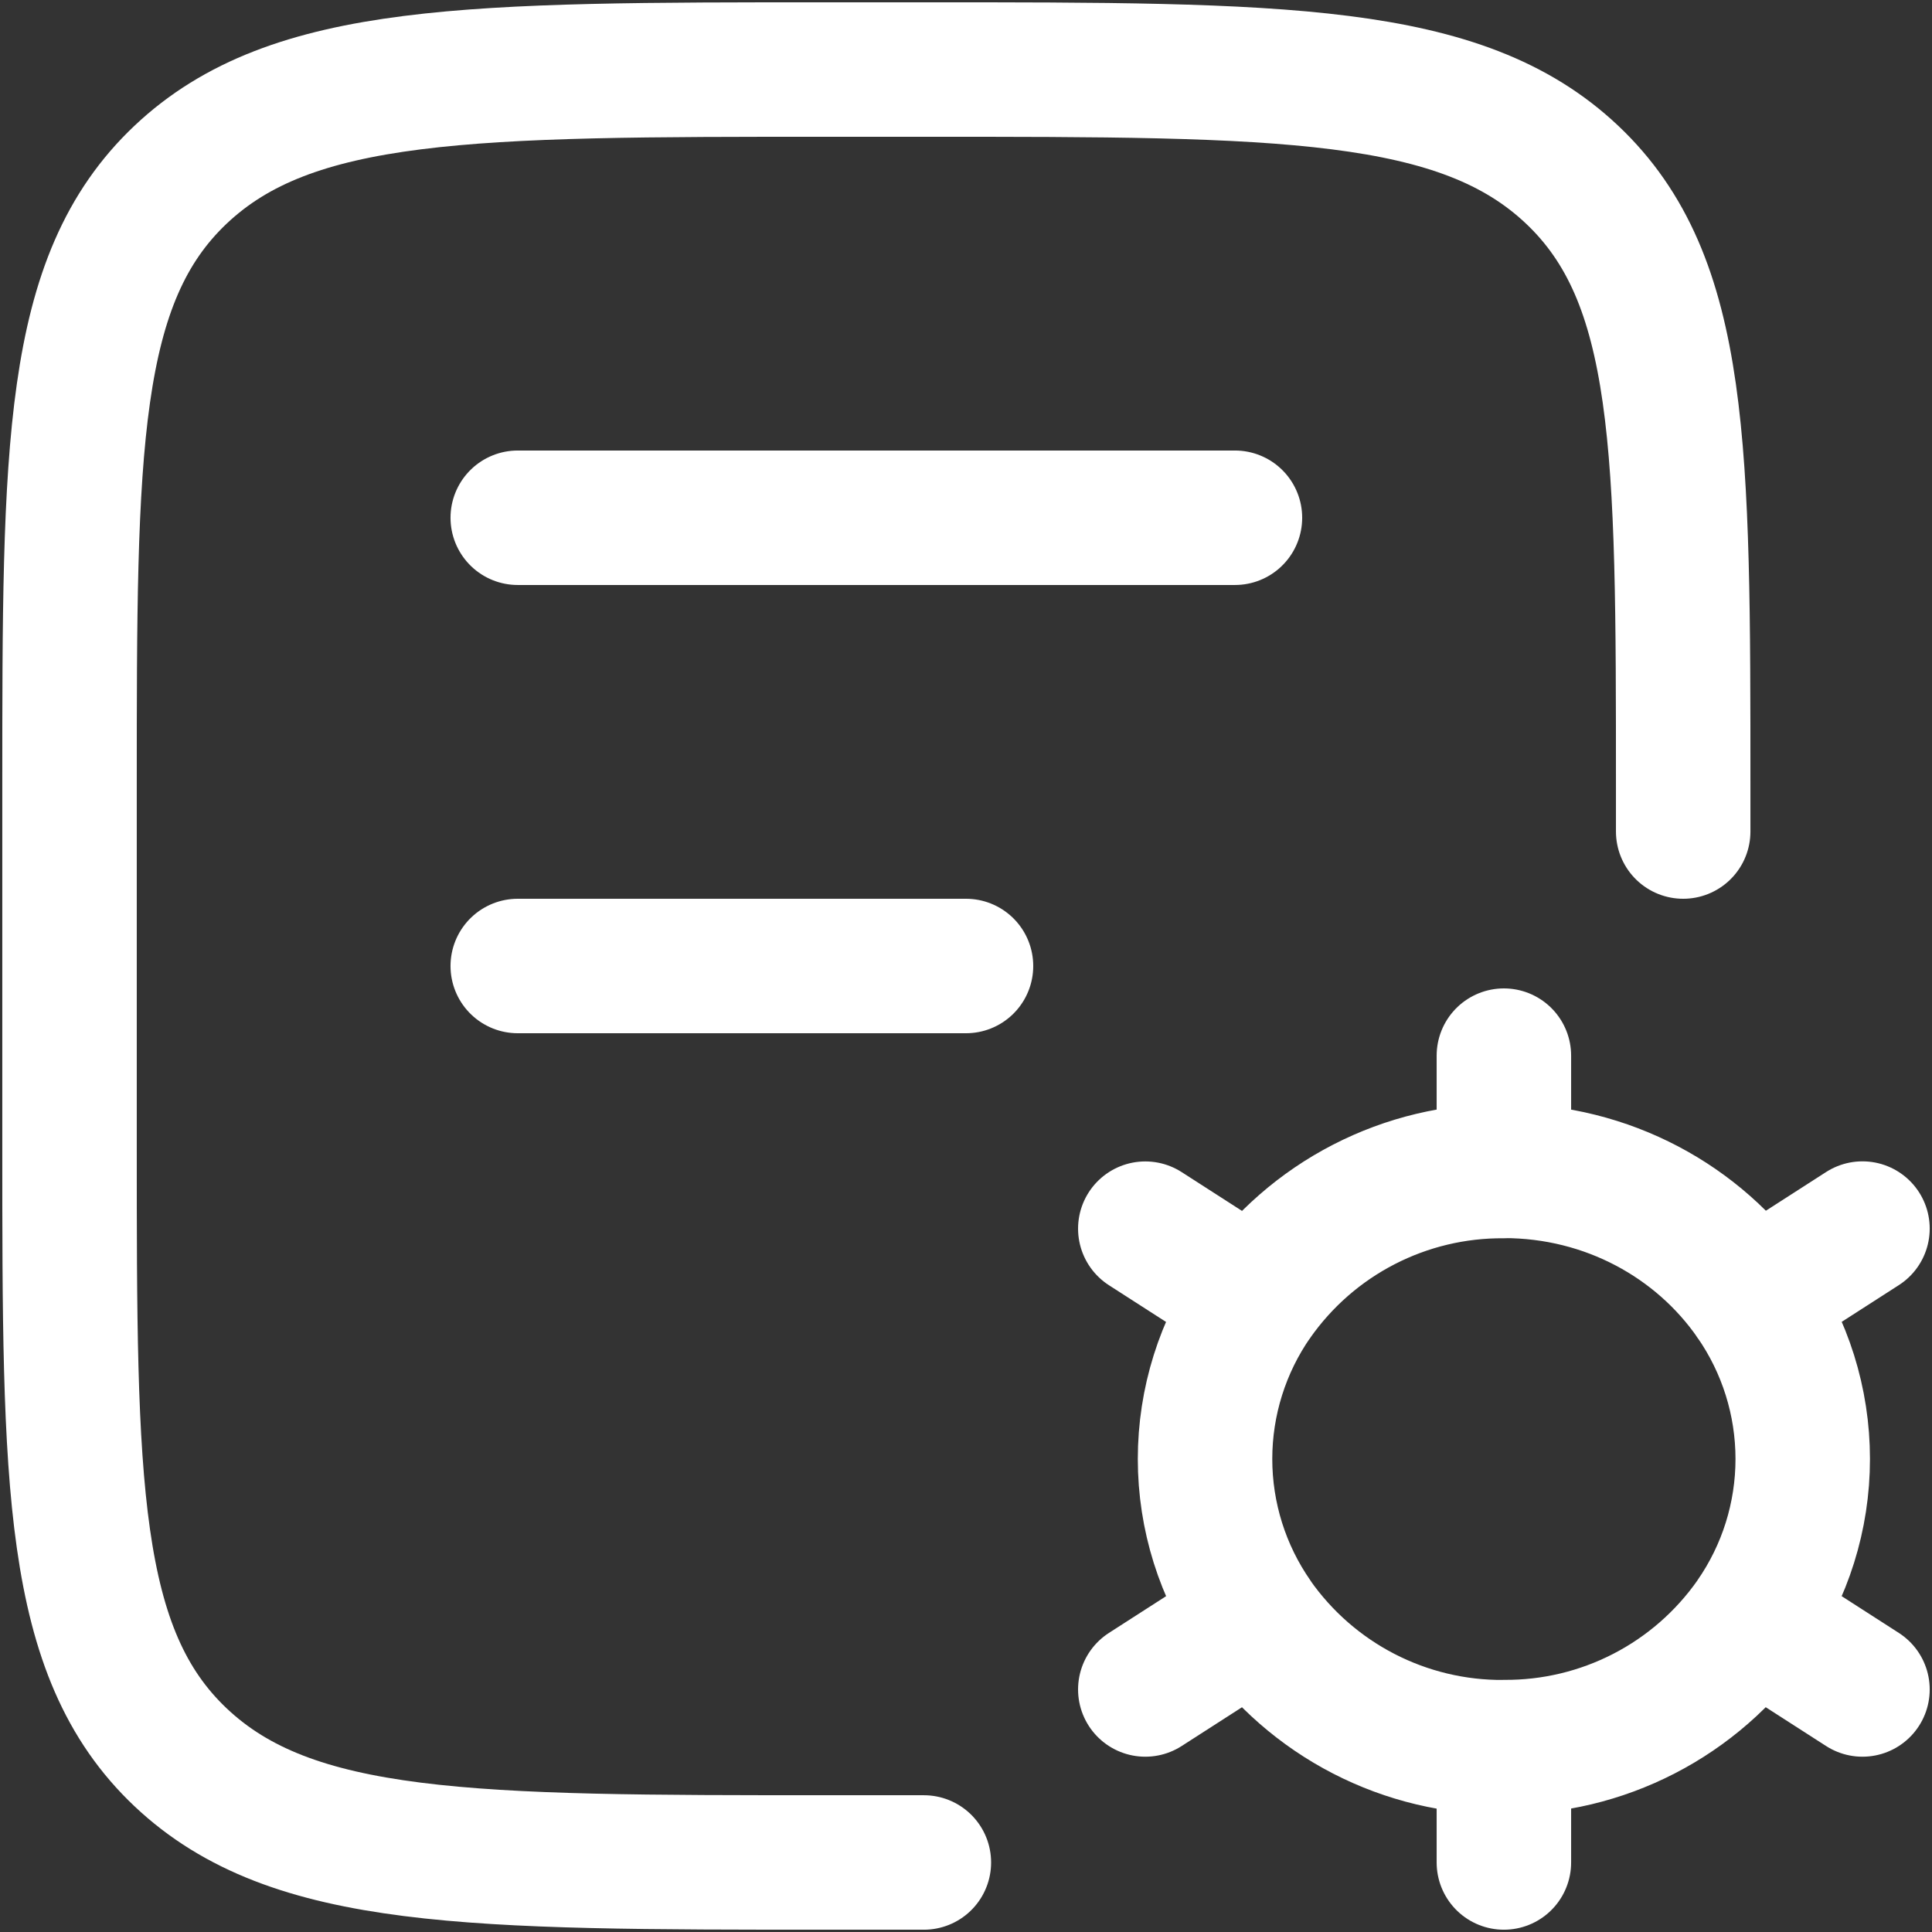 <svg xmlns="http://www.w3.org/2000/svg" width="88" height="88" viewBox="0 0 88 88" fill="none"><rect x="0" y="0" width="88" height="88" fill="#333333" stroke="none"/><path d="M42.081 84.833H37.752C21.452 84.833 13.297 84.833 8.23 80.048C3.167 75.266 3.167 67.565 3.167 52.167V35.833C3.167 20.435 3.167 12.734 8.23 7.952C13.297 3.167 21.452 3.167 37.752 3.167H42.081C58.386 3.167 66.536 3.167 71.603 7.952C76.667 12.734 76.667 20.435 76.667 35.833V37.875M23.583 23.583H56.25M23.583 44H44" stroke="white" stroke-width="6.125" stroke-linecap="round" stroke-linejoin="round"></path><path d="M68.5 84.833V79.582C66.28 79.598 64.09 79.075 62.117 78.058C60.144 77.04 58.448 75.56 57.173 73.743M68.5 79.578C70.72 79.594 72.91 79.07 74.883 78.053C76.856 77.036 78.552 75.556 79.827 73.739M68.5 53.331C73.224 53.331 77.385 55.65 79.827 59.17C81.315 61.306 82.112 63.851 82.112 66.454C82.112 69.058 81.315 71.599 79.827 73.735L84.833 76.953M57.173 59.178C58.448 57.361 60.144 55.88 62.117 54.863C64.09 53.846 66.28 53.323 68.5 53.339V48.083M84.833 55.96L79.827 59.178M52.167 76.953L57.173 73.735C55.685 71.599 54.888 69.058 54.888 66.454C54.888 63.851 55.685 61.31 57.173 59.174M52.167 55.964L57.173 59.182" stroke="white" stroke-width="6.125" stroke-linecap="round" stroke-linejoin="round"></path></svg>